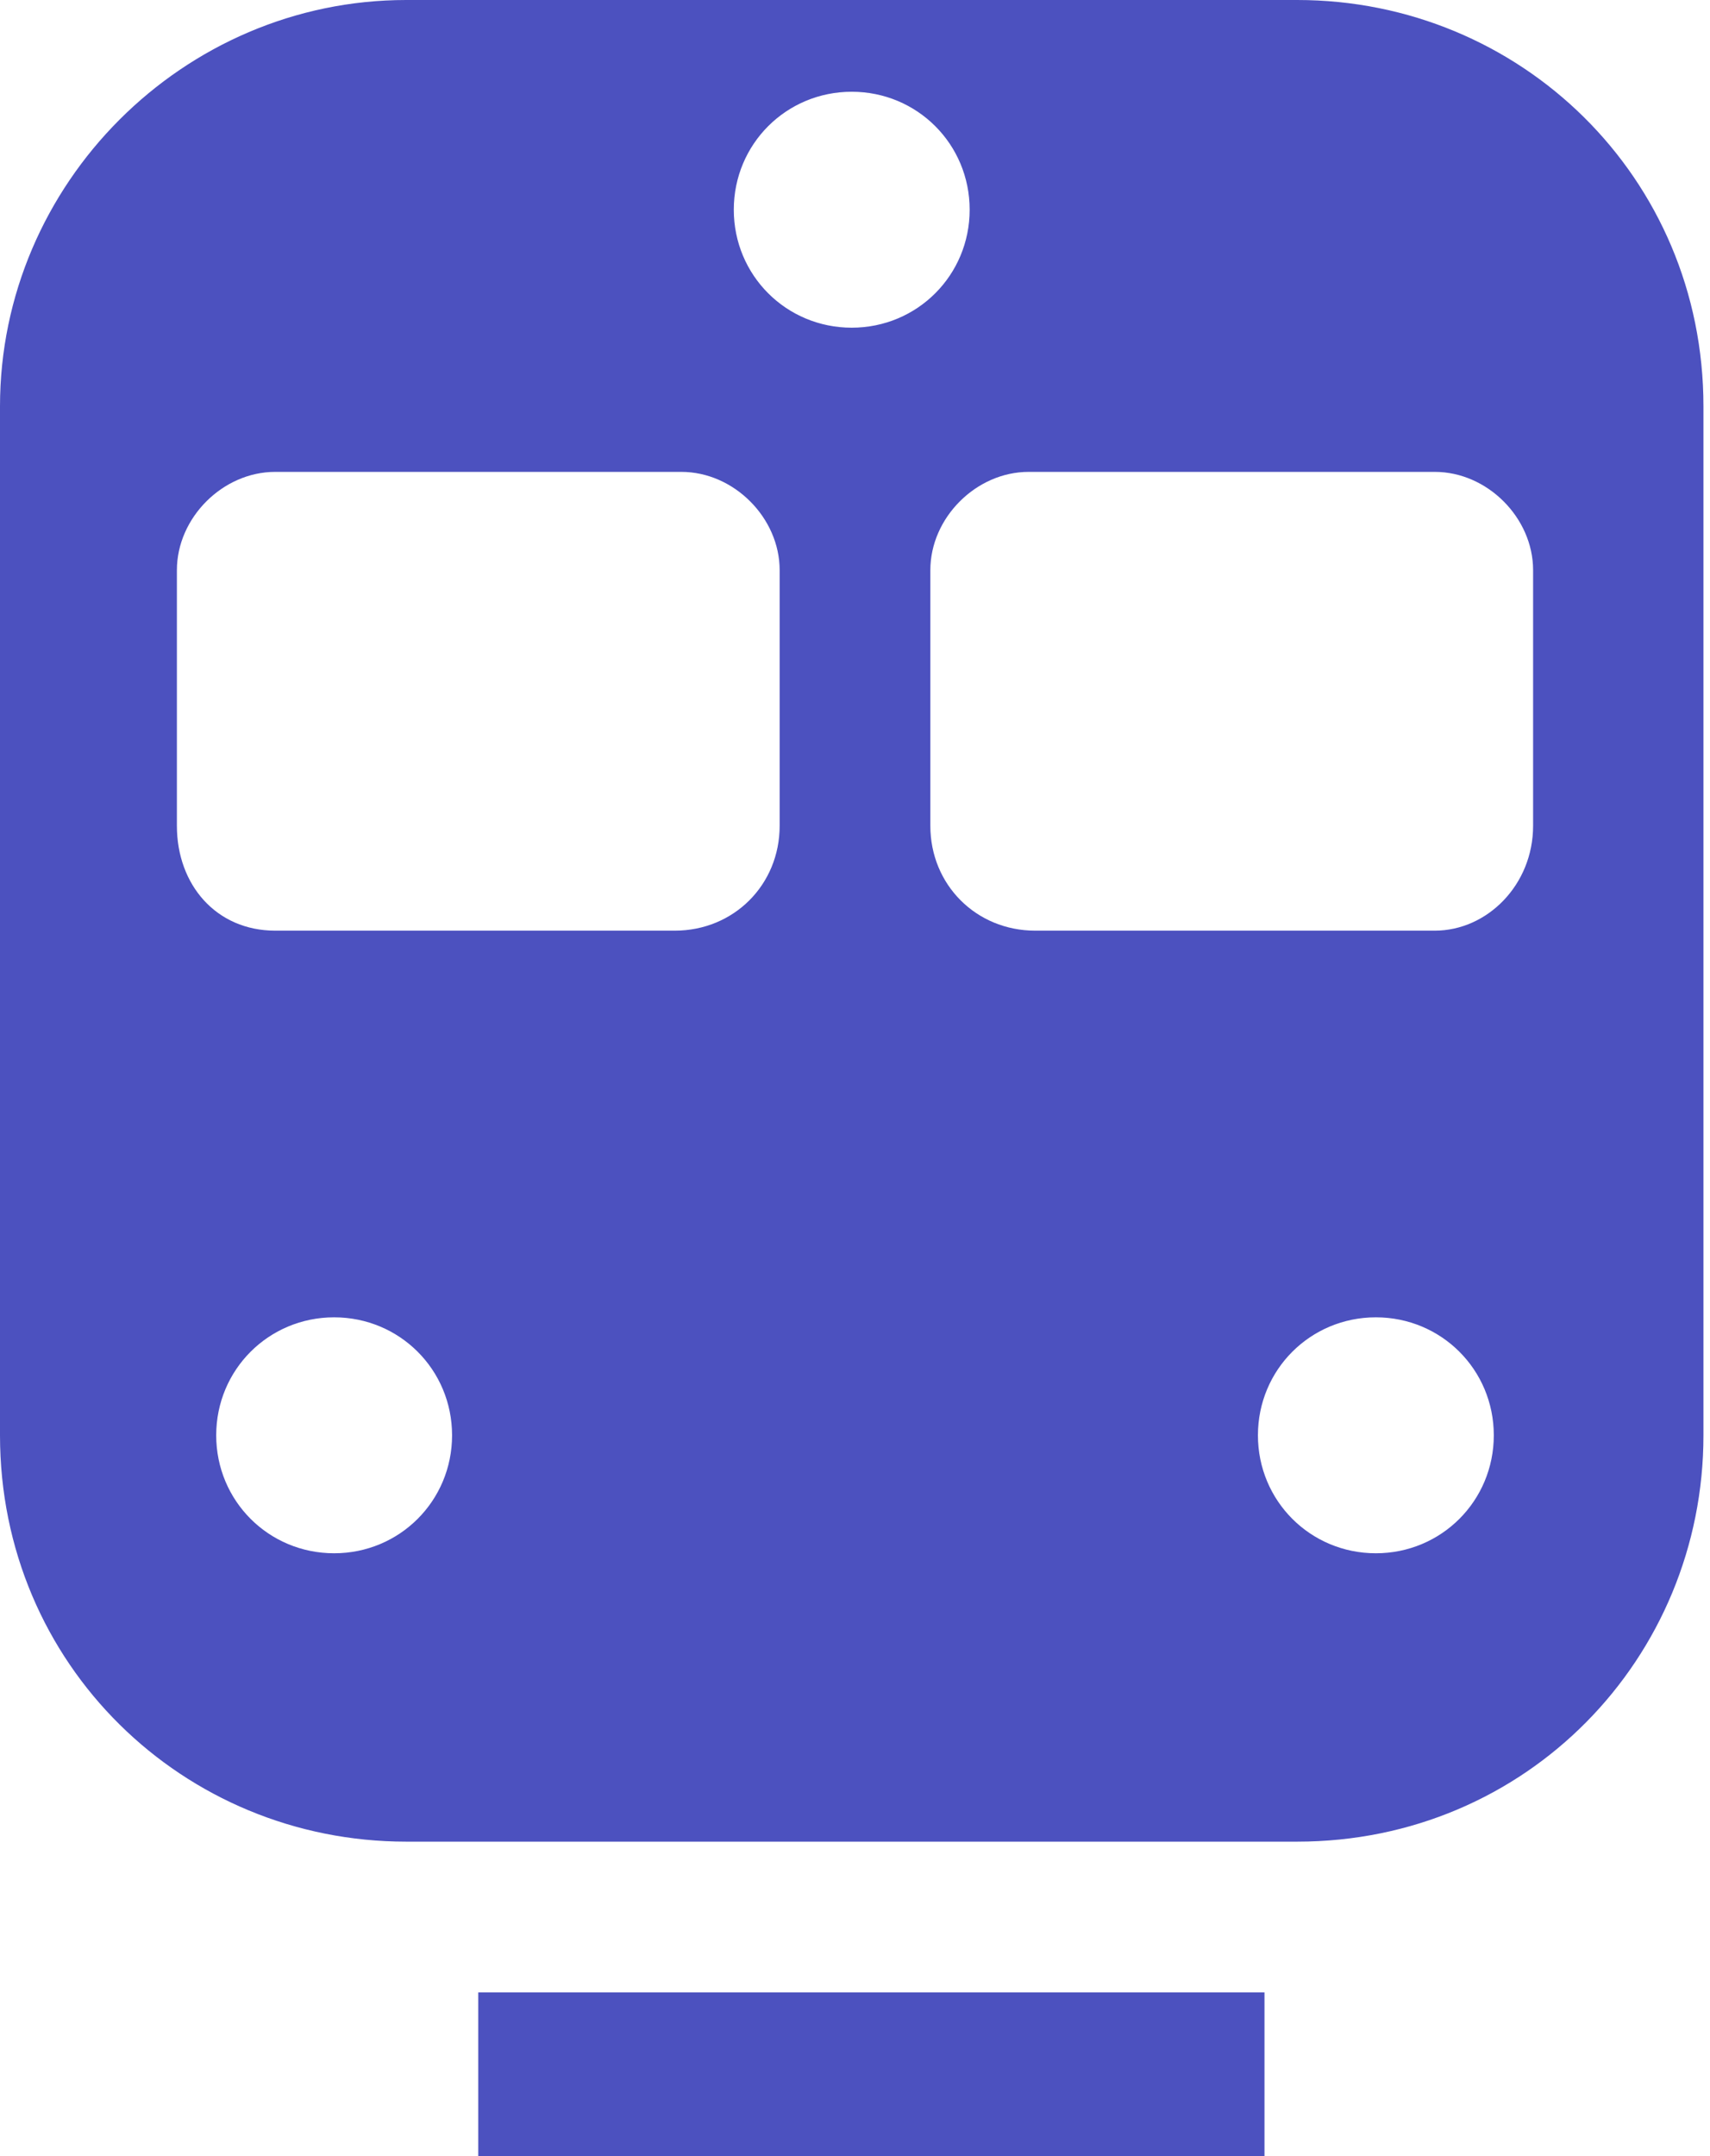 <?xml version="1.0" encoding="UTF-8"?>
<svg xmlns="http://www.w3.org/2000/svg" version="1.1" viewBox="0 0 26.1 32.9">
  <defs>
    <style>
      .cls-1 {
        fill: #4c51bf;
      }
    </style>
  </defs>
  <!-- Generator: Adobe Illustrator 28.7.7, SVG Export Plug-In . SVG Version: 1.2.0 Build 194)  -->
  <g>
    <g id="Layer_2">
      <g id="Layer_1-2">
        <g>
          <path class="cls-1" d="M19.9,0H6.2C2.8,0,0,2.8,0,6.2v15.7c0,3.5,2.8,6.2,6.2,6.2h13.6c3.5,0,6.2-2.8,6.2-6.2V6.2c0-3.5-2.8-6.2-6.2-6.2ZM5.1,23.7c-1,0-1.8-.8-1.8-1.8s.8-1.8,1.8-1.8,1.8.8,1.8,1.8-.8,1.8-1.8,1.8ZM11.9,12.6c0,.9-.7,1.6-1.6,1.6h-6.1c-.9,0-1.5-.7-1.5-1.6v-3.9c0-.8.7-1.5,1.5-1.5h6.2c.8,0,1.5.7,1.5,1.5v3.9h0ZM11.2,3.2c0-1,.8-1.8,1.8-1.8s1.8.8,1.8,1.8-.8,1.8-1.8,1.8-1.8-.8-1.8-1.8ZM21,23.7c-1,0-1.8-.8-1.8-1.8s.8-1.8,1.8-1.8,1.8.8,1.8,1.8-.8,1.8-1.8,1.8ZM23.4,12.6c0,.9-.7,1.6-1.5,1.6h-6.1c-.9,0-1.6-.7-1.6-1.6v-3.9c0-.8.7-1.5,1.5-1.5h6.2c.8,0,1.5.7,1.5,1.5v3.9h0Z"/>
          <rect class="cls-1" x="7.3" y="30.4" width="12" height="2.5"/>
        </g>
      </g>
    </g>
  </g>
</svg>